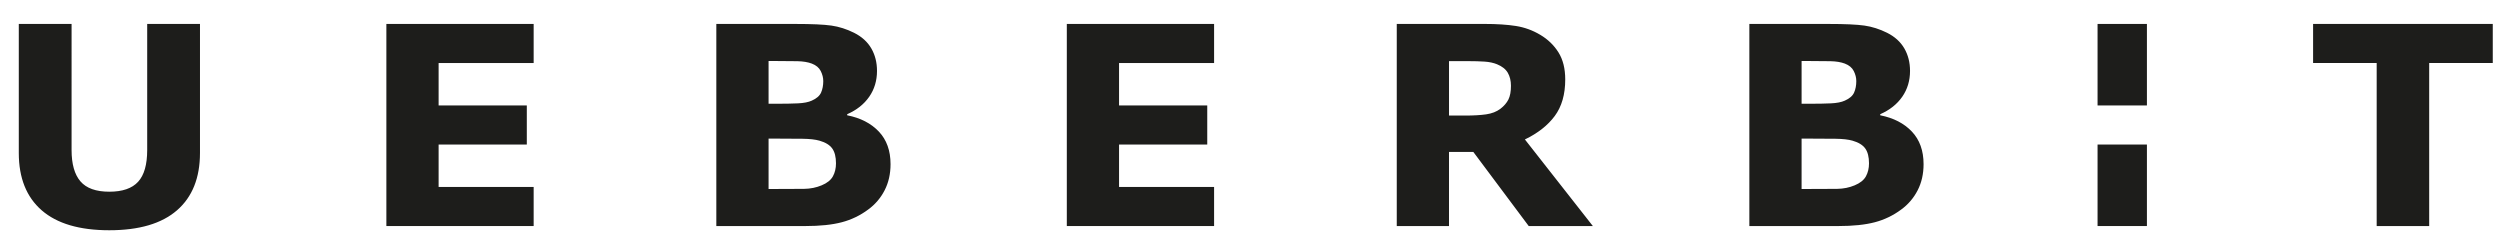 <?xml version="1.0" encoding="utf-8"?>
<!-- Generator: Adobe Illustrator 15.1.0, SVG Export Plug-In . SVG Version: 6.00 Build 0)  -->
<!DOCTYPE svg PUBLIC "-//W3C//DTD SVG 1.1//EN" "http://www.w3.org/Graphics/SVG/1.1/DTD/svg11.dtd">
<svg version="1.1" id="Ebene_1" xmlns="http://www.w3.org/2000/svg" xmlns:xlink="http://www.w3.org/1999/xlink" x="0px" y="0px"
	 width="613.158px" height="60.526px" viewBox="0 0 613.158 60.526" style="enable-background:new 0 0 613.158 60.526;"
	 xml:space="preserve">
<path style="fill:#1D1D1B;" d="M43.413,51.579c3.757-3.263,5.635-7.956,5.635-14.082V5.872H36.102v30.926
	c0,3.574-0.744,6.17-2.231,7.79c-1.486,1.62-3.84,2.431-7.059,2.431c-3.265,0-5.623-0.844-7.076-2.53
	c-1.454-1.687-2.18-4.25-2.18-7.69V5.872H4.609v31.659c0,6.103,1.872,10.785,5.617,14.048c3.745,3.262,9.274,4.893,16.585,4.893
	S39.656,54.841,43.413,51.579 M205.036,40.061c0,1.198-0.251,2.259-0.753,3.179c-0.502,0.922-1.423,1.66-2.761,2.214
	c-1.317,0.555-2.756,0.844-4.318,0.866c-1.562,0.021-4.15,0.033-7.765,0.033h-0.937V34.002h2.812c1.918,0,3.759,0.011,5.522,0.033
	s3.147,0.178,4.15,0.466c1.473,0.422,2.516,1.061,3.13,1.914C204.729,37.271,205.036,38.485,205.036,40.061 M201.917,19.887
	c0,1.065-0.179,2.003-0.536,2.813c-0.358,0.811-1.119,1.47-2.281,1.981c-0.828,0.378-1.957,0.599-3.387,0.666
	c-1.431,0.066-3.164,0.099-5.199,0.099h-2.012V14.96h1.207c2.526,0,4.489,0.016,5.886,0.05c1.397,0.033,2.566,0.228,3.505,0.582
	c1.05,0.4,1.783,1.011,2.197,1.831C201.709,18.245,201.917,19.066,201.917,19.887 M216.958,46.686
	c0.973-1.887,1.459-4.028,1.459-6.426c0-3.307-0.956-5.97-2.868-7.989c-1.911-2.019-4.499-3.351-7.764-3.994v-0.267
	c2.326-1.02,4.125-2.446,5.4-4.277c1.274-1.831,1.911-3.945,1.911-6.342c0-2.064-0.463-3.9-1.391-5.509
	c-0.928-1.609-2.342-2.891-4.243-3.845c-1.833-0.91-3.684-1.498-5.55-1.765c-1.867-0.266-4.813-0.399-8.837-0.399h-19.386v49.569
	h21.8c3.622,0,6.612-0.312,8.972-0.934c2.358-0.621,4.521-1.664,6.489-3.129C214.649,50.136,215.986,48.572,216.958,46.686
	 M370.58,21.052c0,1.398-0.207,2.514-0.619,3.346c-0.414,0.832-1.068,1.593-1.963,2.28c-0.938,0.711-2.102,1.165-3.487,1.365
	c-1.388,0.2-3.108,0.3-5.165,0.3h-3.957V14.994h4.661c1.543,0,2.896,0.039,4.058,0.116c1.163,0.078,2.18,0.295,3.053,0.649
	c1.251,0.511,2.136,1.21,2.649,2.097C370.323,18.744,370.58,19.81,370.58,21.052 M390.67,55.441l-16.668-21.24
	c3.175-1.531,5.617-3.45,7.327-5.759c1.712-2.308,2.566-5.293,2.566-8.954c0-2.663-0.553-4.877-1.661-6.642
	c-1.105-1.764-2.599-3.201-4.477-4.311c-1.856-1.109-3.847-1.831-5.97-2.164c-2.125-0.332-4.661-0.499-7.613-0.499h-21.599v49.569
	h12.813V37.264h5.966l13.586,18.178H390.67z M458.399,40.061c0,1.198-0.251,2.259-0.753,3.179c-0.502,0.922-1.423,1.66-2.761,2.214
	c-1.317,0.555-2.756,0.844-4.318,0.866c-1.562,0.021-4.149,0.033-7.765,0.033h-0.938V34.002h2.812c1.919,0,3.76,0.011,5.522,0.033
	c1.764,0.022,3.146,0.178,4.15,0.466c1.473,0.422,2.515,1.061,3.129,1.914C458.093,37.271,458.399,38.485,458.399,40.061
	 M455.28,19.887c0,1.065-0.179,2.003-0.537,2.813c-0.357,0.811-1.118,1.47-2.279,1.981c-0.828,0.378-1.957,0.599-3.388,0.666
	c-1.432,0.066-3.165,0.099-5.198,0.099h-2.013V14.96h1.207c2.527,0,4.488,0.016,5.887,0.05c1.396,0.033,2.564,0.228,3.505,0.582
	c1.051,0.4,1.782,1.011,2.196,1.831C455.073,18.245,455.28,19.066,455.28,19.887 M470.322,46.686
	c0.973-1.887,1.459-4.028,1.459-6.426c0-3.307-0.956-5.97-2.868-7.989c-1.911-2.019-4.5-3.351-7.764-3.994v-0.267
	c2.325-1.02,4.125-2.446,5.4-4.277c1.273-1.831,1.911-3.945,1.911-6.342c0-2.064-0.465-3.9-1.393-5.509
	c-0.928-1.609-2.342-2.891-4.242-3.845c-1.834-0.91-3.684-1.498-5.551-1.765c-1.867-0.266-4.812-0.399-8.837-0.399h-19.385v49.569
	h21.8c3.622,0,6.612-0.312,8.971-0.934c2.359-0.621,4.522-1.664,6.49-3.129C468.014,50.136,469.35,48.572,470.322,46.686
	 M611.385,15.459V5.872h-44.069v9.587h15.596v39.982h12.878V15.459H611.385z"/>
<rect x="514.454" y="35.45" style="fill:#1D1D1B;" width="12.106" height="19.989"/>
<rect x="514.454" y="5.872" style="fill:#1D1D1B;" width="12.106" height="19.991"/>
<polygon style="fill:#1D1D1B;" points="261.651,55.44 297.772,55.44 297.772,45.854 274.463,45.854 274.463,35.45 296.094,35.45 
	296.094,25.863 274.463,25.863 274.463,15.459 297.772,15.459 297.772,5.872 261.651,5.872 "/>
<polygon style="fill:#1D1D1B;" points="94.764,55.44 130.885,55.44 130.885,45.854 107.576,45.854 107.576,35.45 129.207,35.45 
	129.207,25.863 107.576,25.863 107.576,15.459 130.885,15.459 130.885,5.872 94.764,5.872 "/>
</svg>
